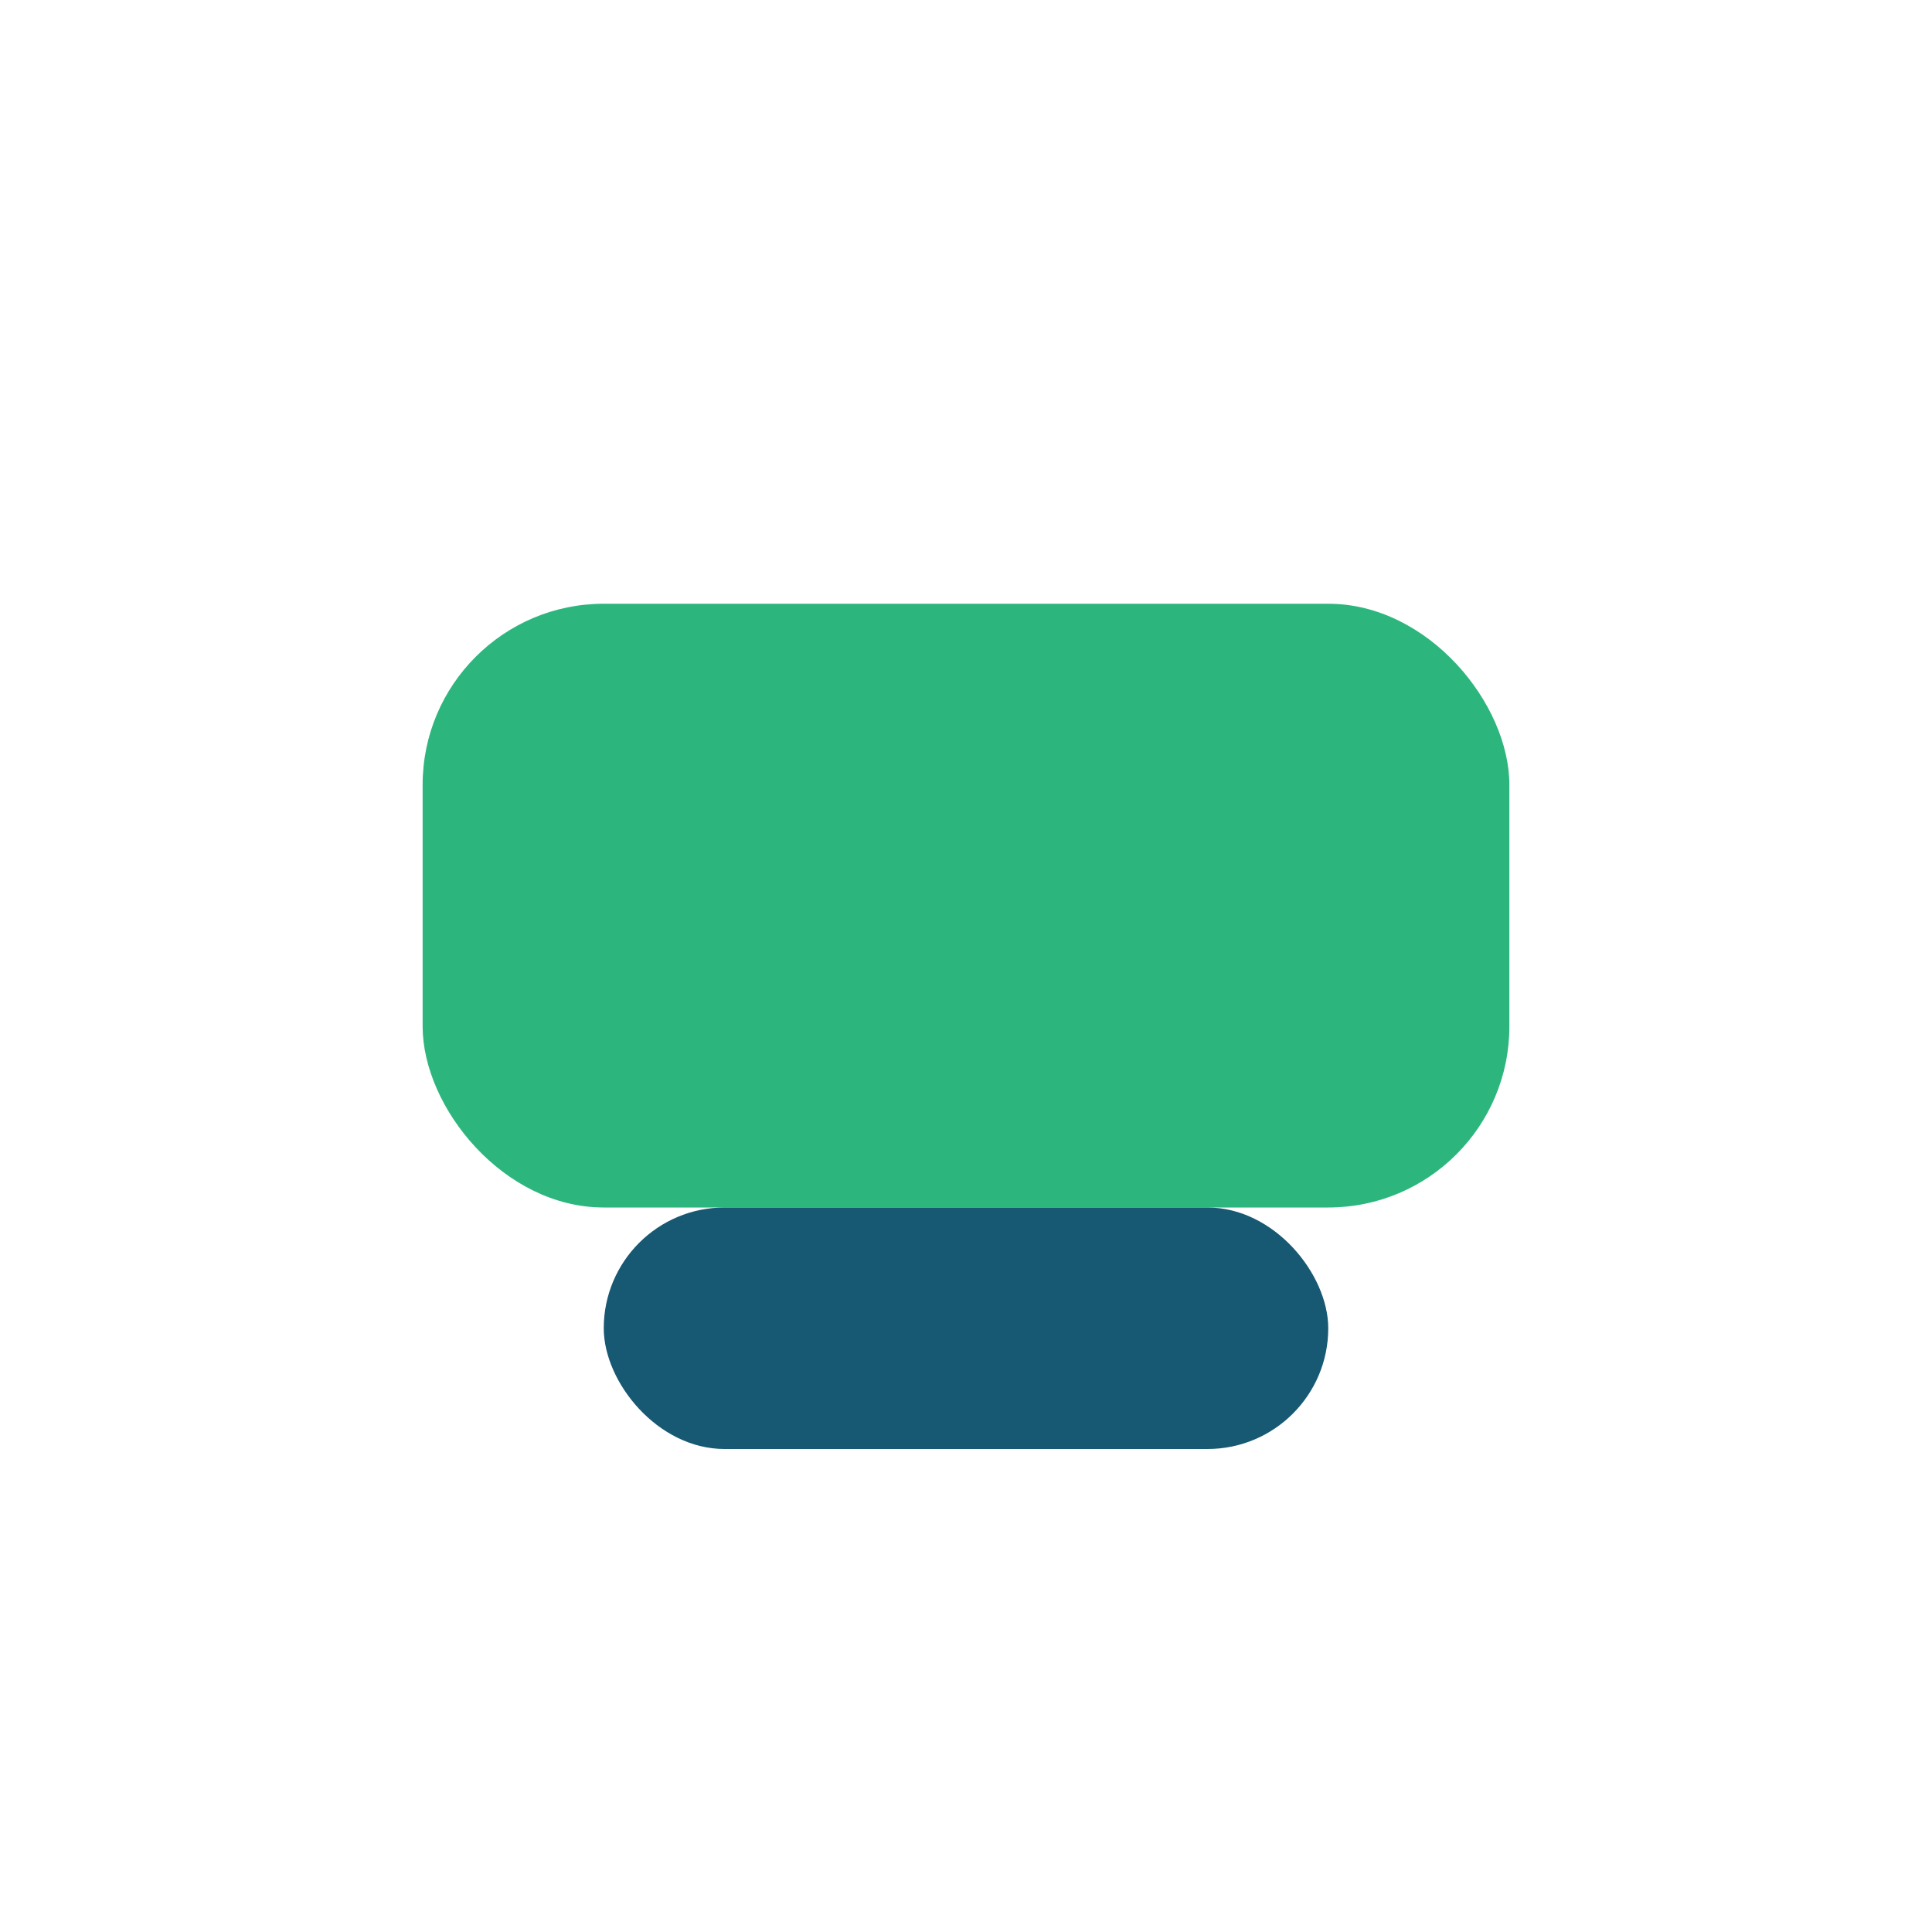 <?xml version="1.0" encoding="UTF-8"?>
<svg xmlns="http://www.w3.org/2000/svg" width="32" height="32" viewBox="0 0 32 32"><rect x="7" y="10" width="18" height="10" rx="3" fill="#2CB67D"/><rect x="10" y="20" width="12" height="4" rx="2" fill="#175872"/></svg>